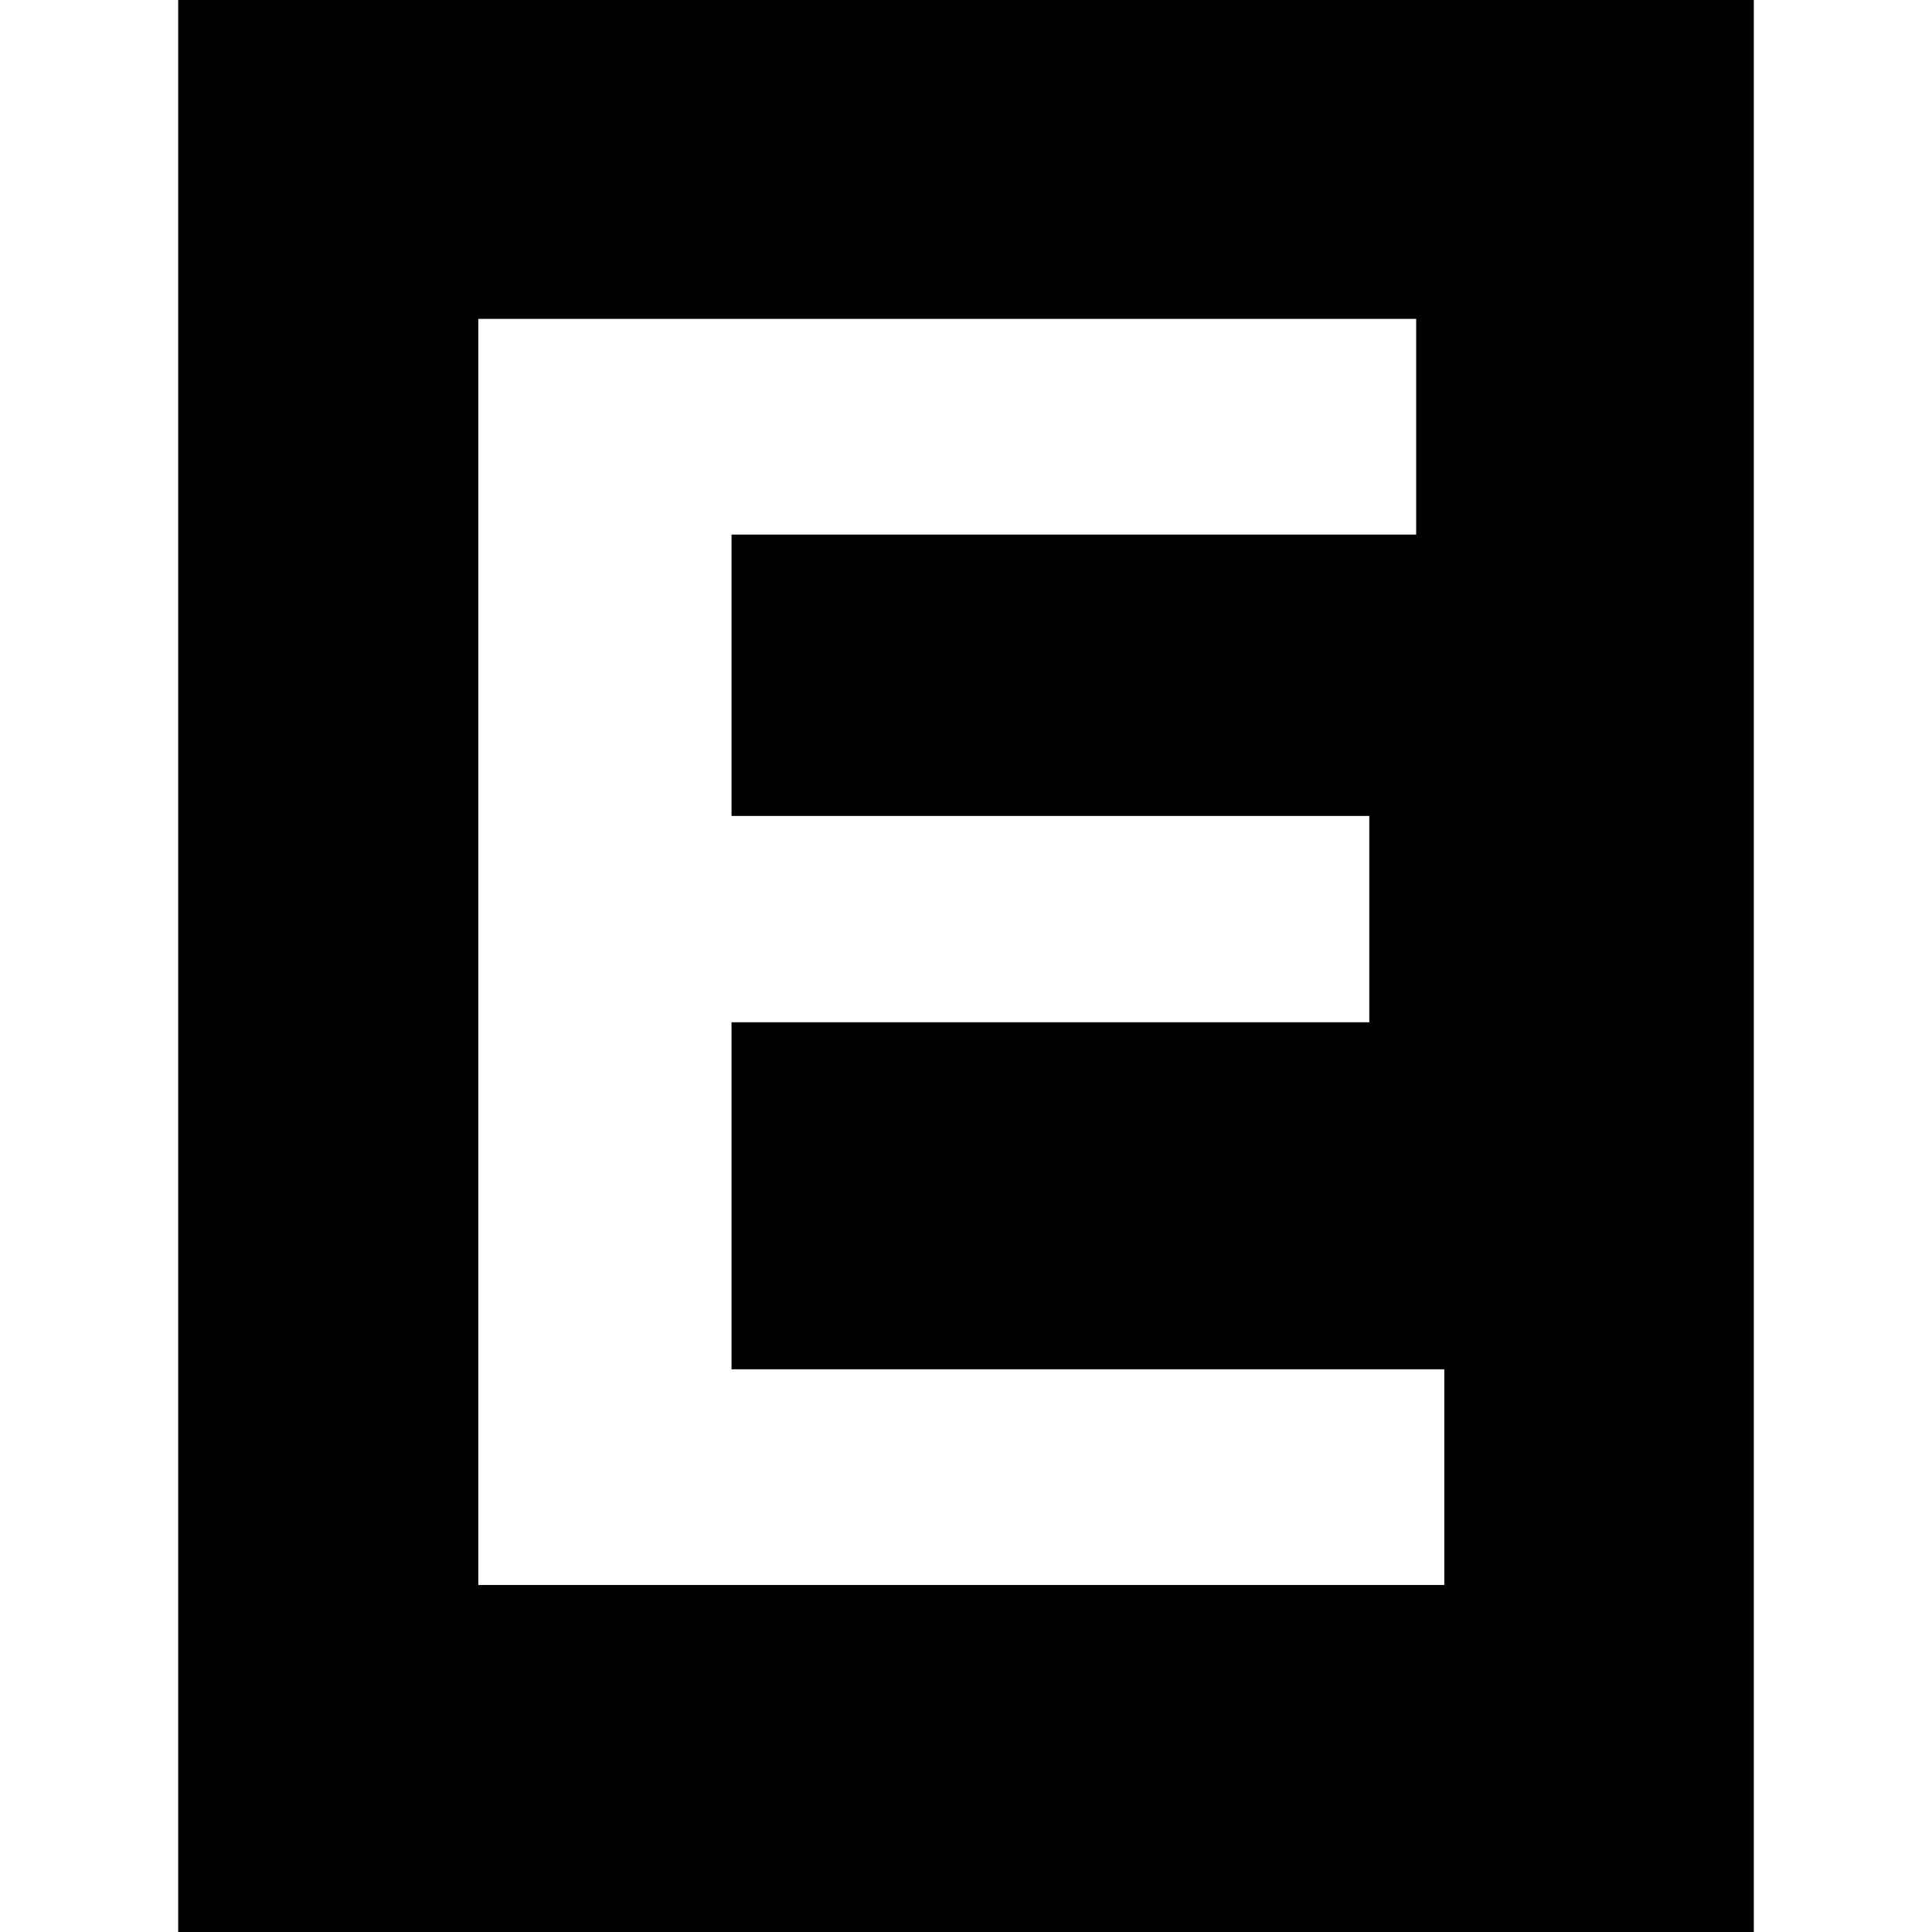 <?xml version="1.0" standalone="no"?>
<!DOCTYPE svg PUBLIC "-//W3C//DTD SVG 20010904//EN"
 "http://www.w3.org/TR/2001/REC-SVG-20010904/DTD/svg10.dtd">
<svg version="1.0" xmlns="http://www.w3.org/2000/svg"
 width="206pt" height="206pt" viewBox="0 0 206 206"
 preserveAspectRatio="xMidYMid meet">
<g transform="translate(0,206) scale(0.1,-0.1)"
fill="#000000" stroke="none">
<path d="M190 1030 l0 -1030 840 0 840 0 0 1030 0 1030 -840 0 -840 0 0 -1030z
m1320 575 l0 -115 -365 0 -365 0 0 -150 0 -150 340 0 340 0 0 -110 0 -110
-340 0 -340 0 0 -185 0 -185 380 0 380 0 0 -115 0 -115 -515 0 -515 0 0 675 0
675 500 0 500 0 0 -115z"/>
</g>
</svg>
